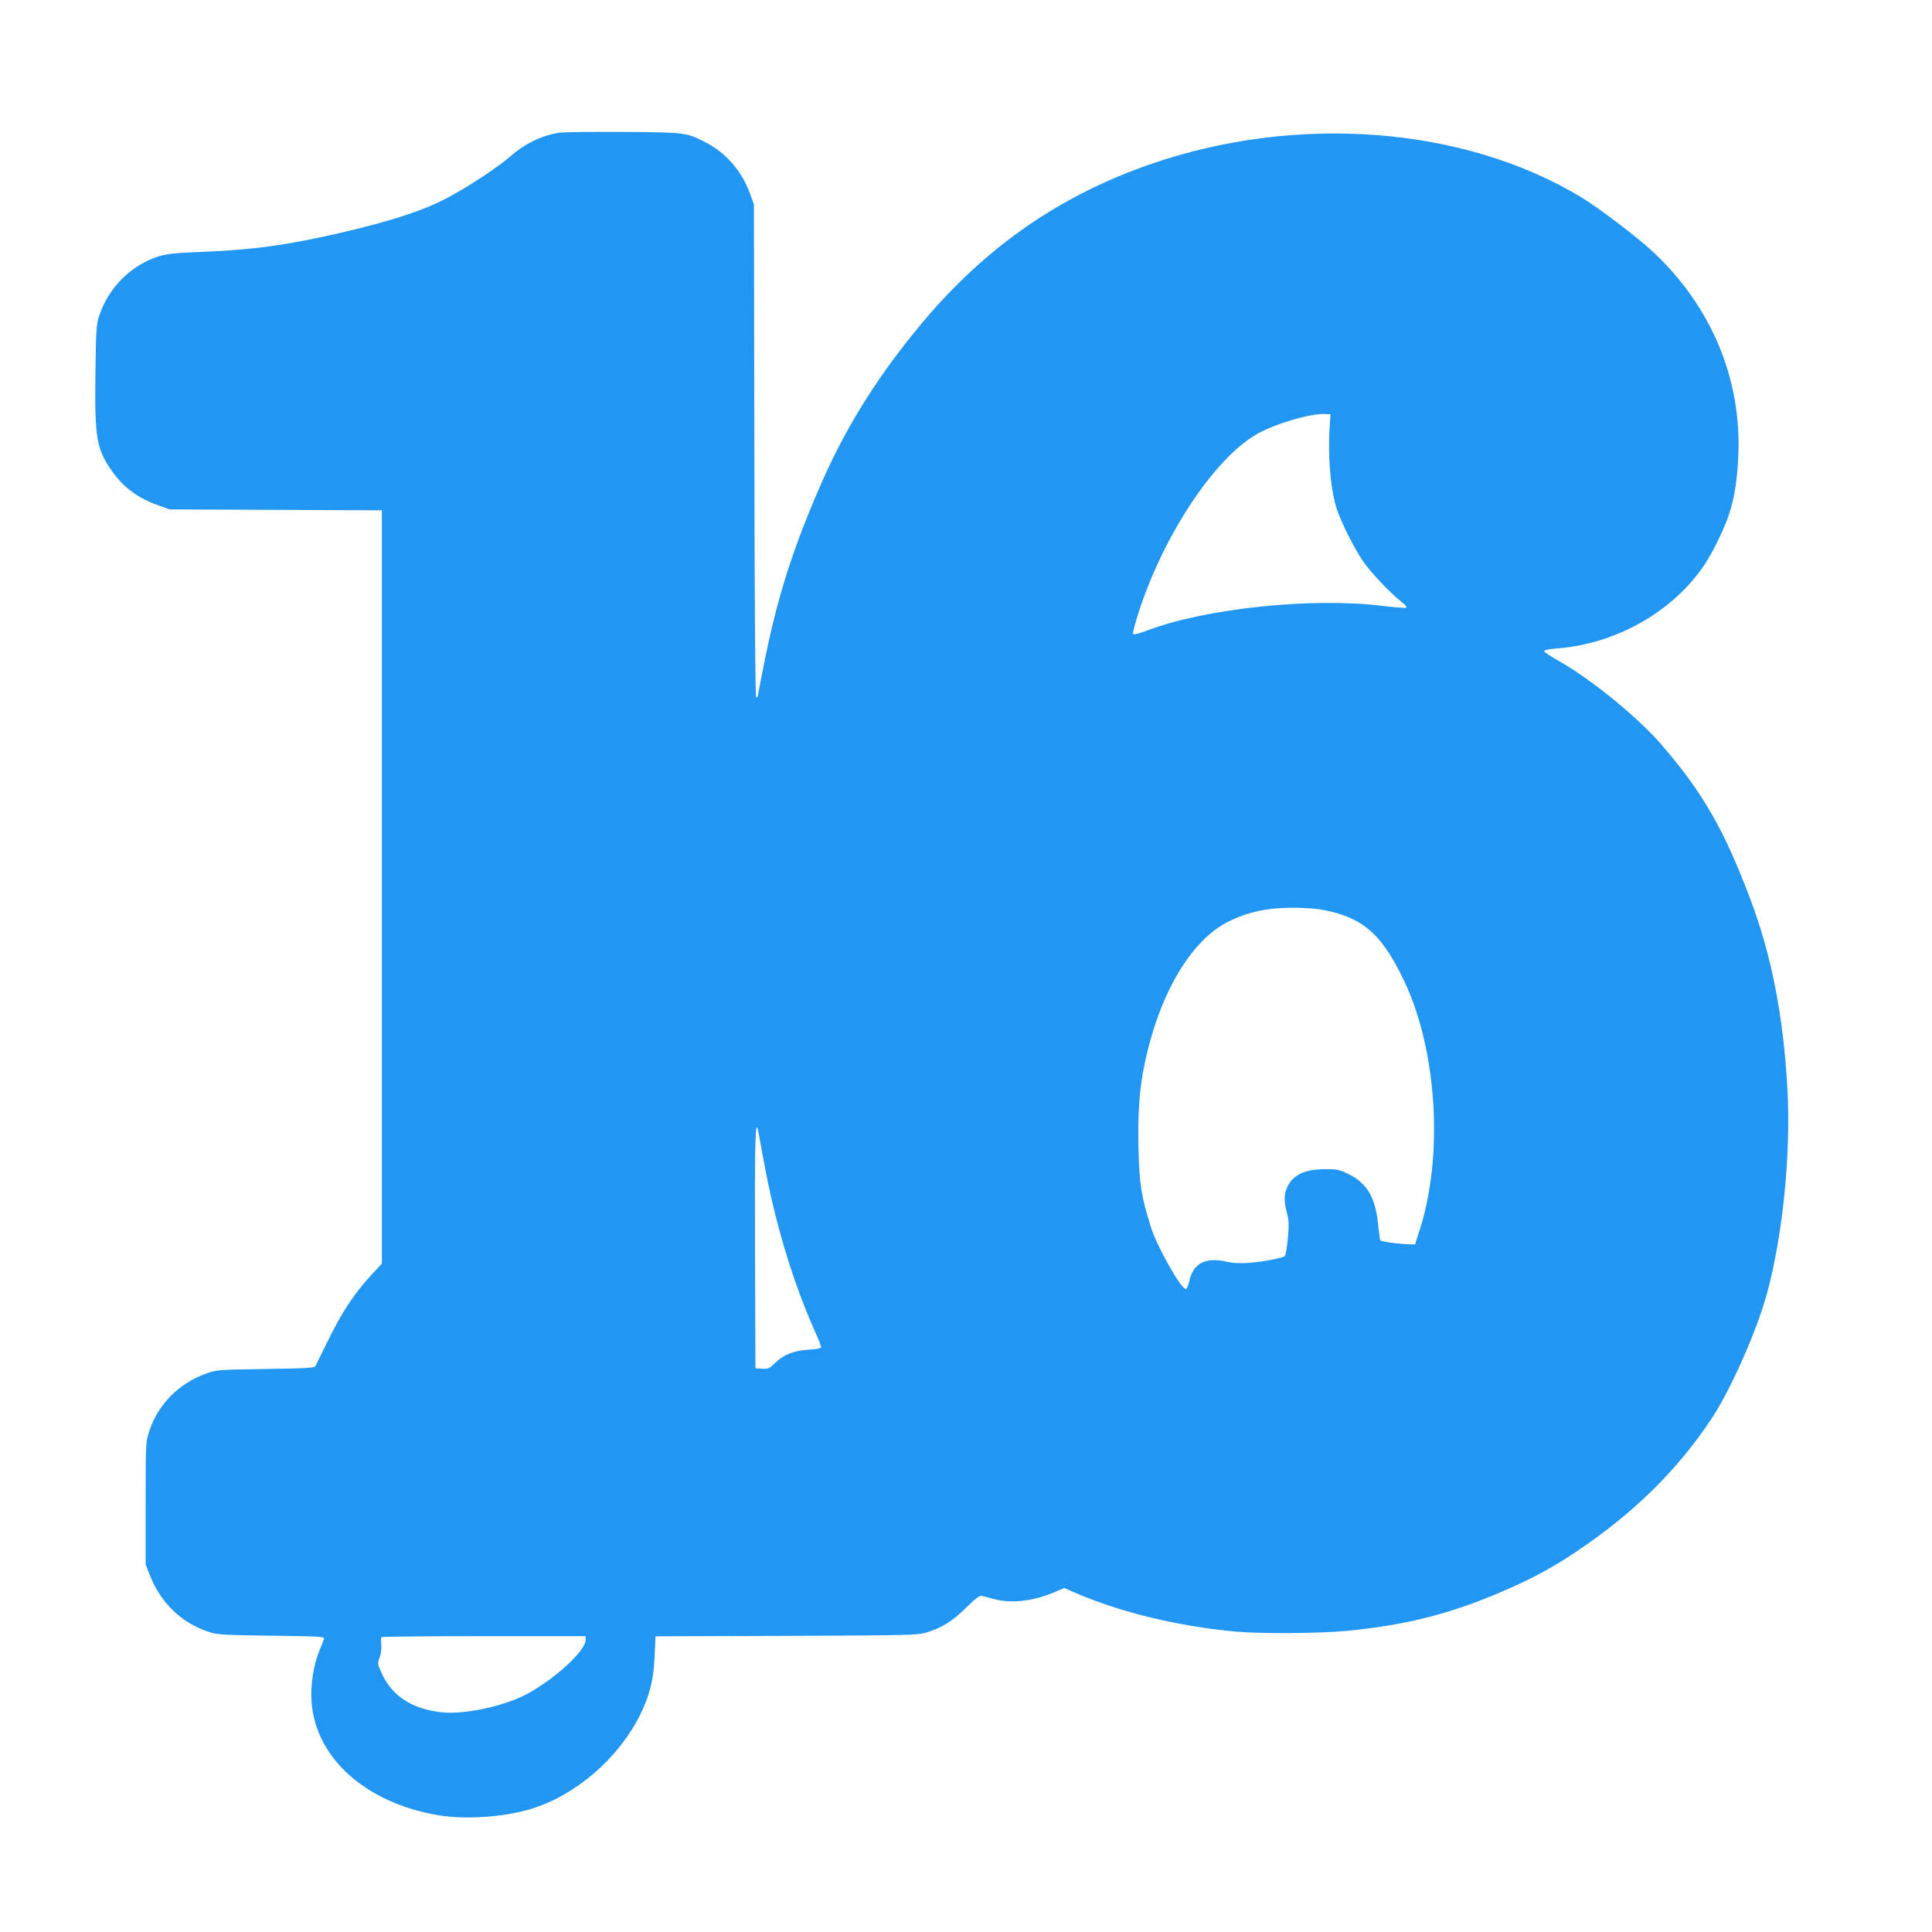 <?xml version="1.0" standalone="no"?>
<!DOCTYPE svg PUBLIC "-//W3C//DTD SVG 20010904//EN"
 "http://www.w3.org/TR/2001/REC-SVG-20010904/DTD/svg10.dtd">
<svg version="1.0" xmlns="http://www.w3.org/2000/svg"
 width="1280pt" height="1280pt" viewBox="0 0 1280 1280"
 preserveAspectRatio="xMidYMid meet">
<g transform="translate(0,1280) scale(0.1,-0.1)"
fill="#2196f3" stroke="none">
<path d="M3710 11921 c-116 -16 -231 -71 -330 -158 -84 -73 -286 -206 -420
-276 -157 -83 -373 -153 -710 -231 -353 -81 -576 -112 -920 -125 -172 -7 -228
-13 -280 -30 -181 -57 -331 -207 -392 -391 -20 -60 -22 -90 -26 -393 -5 -424
8 -495 113 -642 75 -106 171 -176 302 -222 l78 -28 703 -3 702 -3 0 -2495 0
-2496 -71 -76 c-112 -122 -193 -245 -280 -422 -45 -91 -85 -172 -89 -180 -6
-13 -57 -16 -331 -20 -321 -5 -325 -5 -398 -32 -178 -65 -315 -204 -372 -380
-24 -72 -24 -78 -24 -478 l0 -405 26 -67 c75 -193 220 -329 409 -385 45 -13
121 -17 403 -20 319 -4 348 -6 344 -21 -3 -10 -17 -44 -31 -78 -38 -90 -60
-231 -52 -337 25 -371 355 -669 832 -752 183 -32 437 -15 621 40 296 90 578
333 723 622 64 128 91 237 97 390 l6 132 866 3 c790 3 871 5 925 21 102 30
176 76 266 165 63 62 89 82 105 79 11 -3 47 -12 80 -21 113 -31 257 -15 395
43 l71 30 78 -34 c304 -130 679 -220 1061 -255 167 -15 552 -12 732 5 405 39
705 117 1068 277 181 80 299 145 455 249 381 256 667 538 893 878 127 191 299
578 368 829 105 383 160 930 136 1359 -27 484 -105 883 -246 1257 -174 461
-315 706 -589 1023 -155 180 -461 429 -671 549 -58 32 -106 64 -106 70 0 7 34
14 86 18 391 30 765 242 975 552 58 87 135 245 167 344 33 100 53 231 59 385
21 509 -181 988 -568 1349 -103 96 -364 294 -479 363 -776 465 -1873 550
-2840 218 -607 -209 -1100 -551 -1523 -1057 -286 -343 -493 -671 -658 -1043
-194 -441 -299 -768 -389 -1222 -22 -112 -40 -205 -40 -208 0 -3 -4 -5 -10 -5
-6 0 -11 575 -12 1633 l-3 1632 -27 75 c-53 145 -157 266 -288 334 -131 68
-136 69 -545 72 -203 1 -395 -1 -425 -5z m5100 -1936 c-15 -215 7 -454 54
-579 36 -95 108 -237 163 -319 48 -73 185 -218 258 -274 22 -17 37 -35 33 -39
-4 -4 -76 2 -160 12 -463 57 -1166 -16 -1551 -161 -53 -20 -95 -31 -100 -26
-5 5 15 81 48 178 166 494 490 979 762 1141 116 70 360 143 458 139 l40 -2 -5
-70z m30 -3230 c213 -58 325 -167 461 -450 221 -459 265 -1168 101 -1666 l-27
-84 -35 1 c-93 4 -192 18 -196 28 -2 6 -8 55 -14 108 -19 177 -73 269 -197
330 -59 29 -75 32 -152 32 -135 0 -215 -37 -252 -118 -23 -51 -24 -89 -3 -171
14 -54 14 -81 6 -171 -6 -59 -14 -110 -19 -115 -14 -14 -152 -40 -244 -46 -54
-4 -105 -1 -138 7 -144 34 -226 -8 -252 -130 -6 -27 -16 -50 -23 -50 -32 0
-190 280 -231 410 -63 201 -76 281 -82 510 -6 246 5 404 42 580 95 450 300
800 540 927 145 76 288 104 490 98 98 -3 153 -11 225 -30z m-3816 -1452 c3
-16 17 -93 32 -173 77 -430 197 -827 353 -1173 17 -38 31 -75 31 -82 0 -8 -26
-14 -83 -17 -100 -7 -165 -32 -223 -89 -37 -36 -45 -40 -85 -37 l-44 3 -3 798
c-2 730 2 868 22 770z m-1144 -3367 c0 -85 -270 -316 -458 -392 -160 -64 -366
-101 -490 -89 -202 21 -336 108 -405 263 -26 58 -27 61 -11 103 9 27 13 60 10
85 -3 23 -2 44 1 48 3 3 309 6 680 6 l673 0 0 -24z"/>
</g>
</svg>
